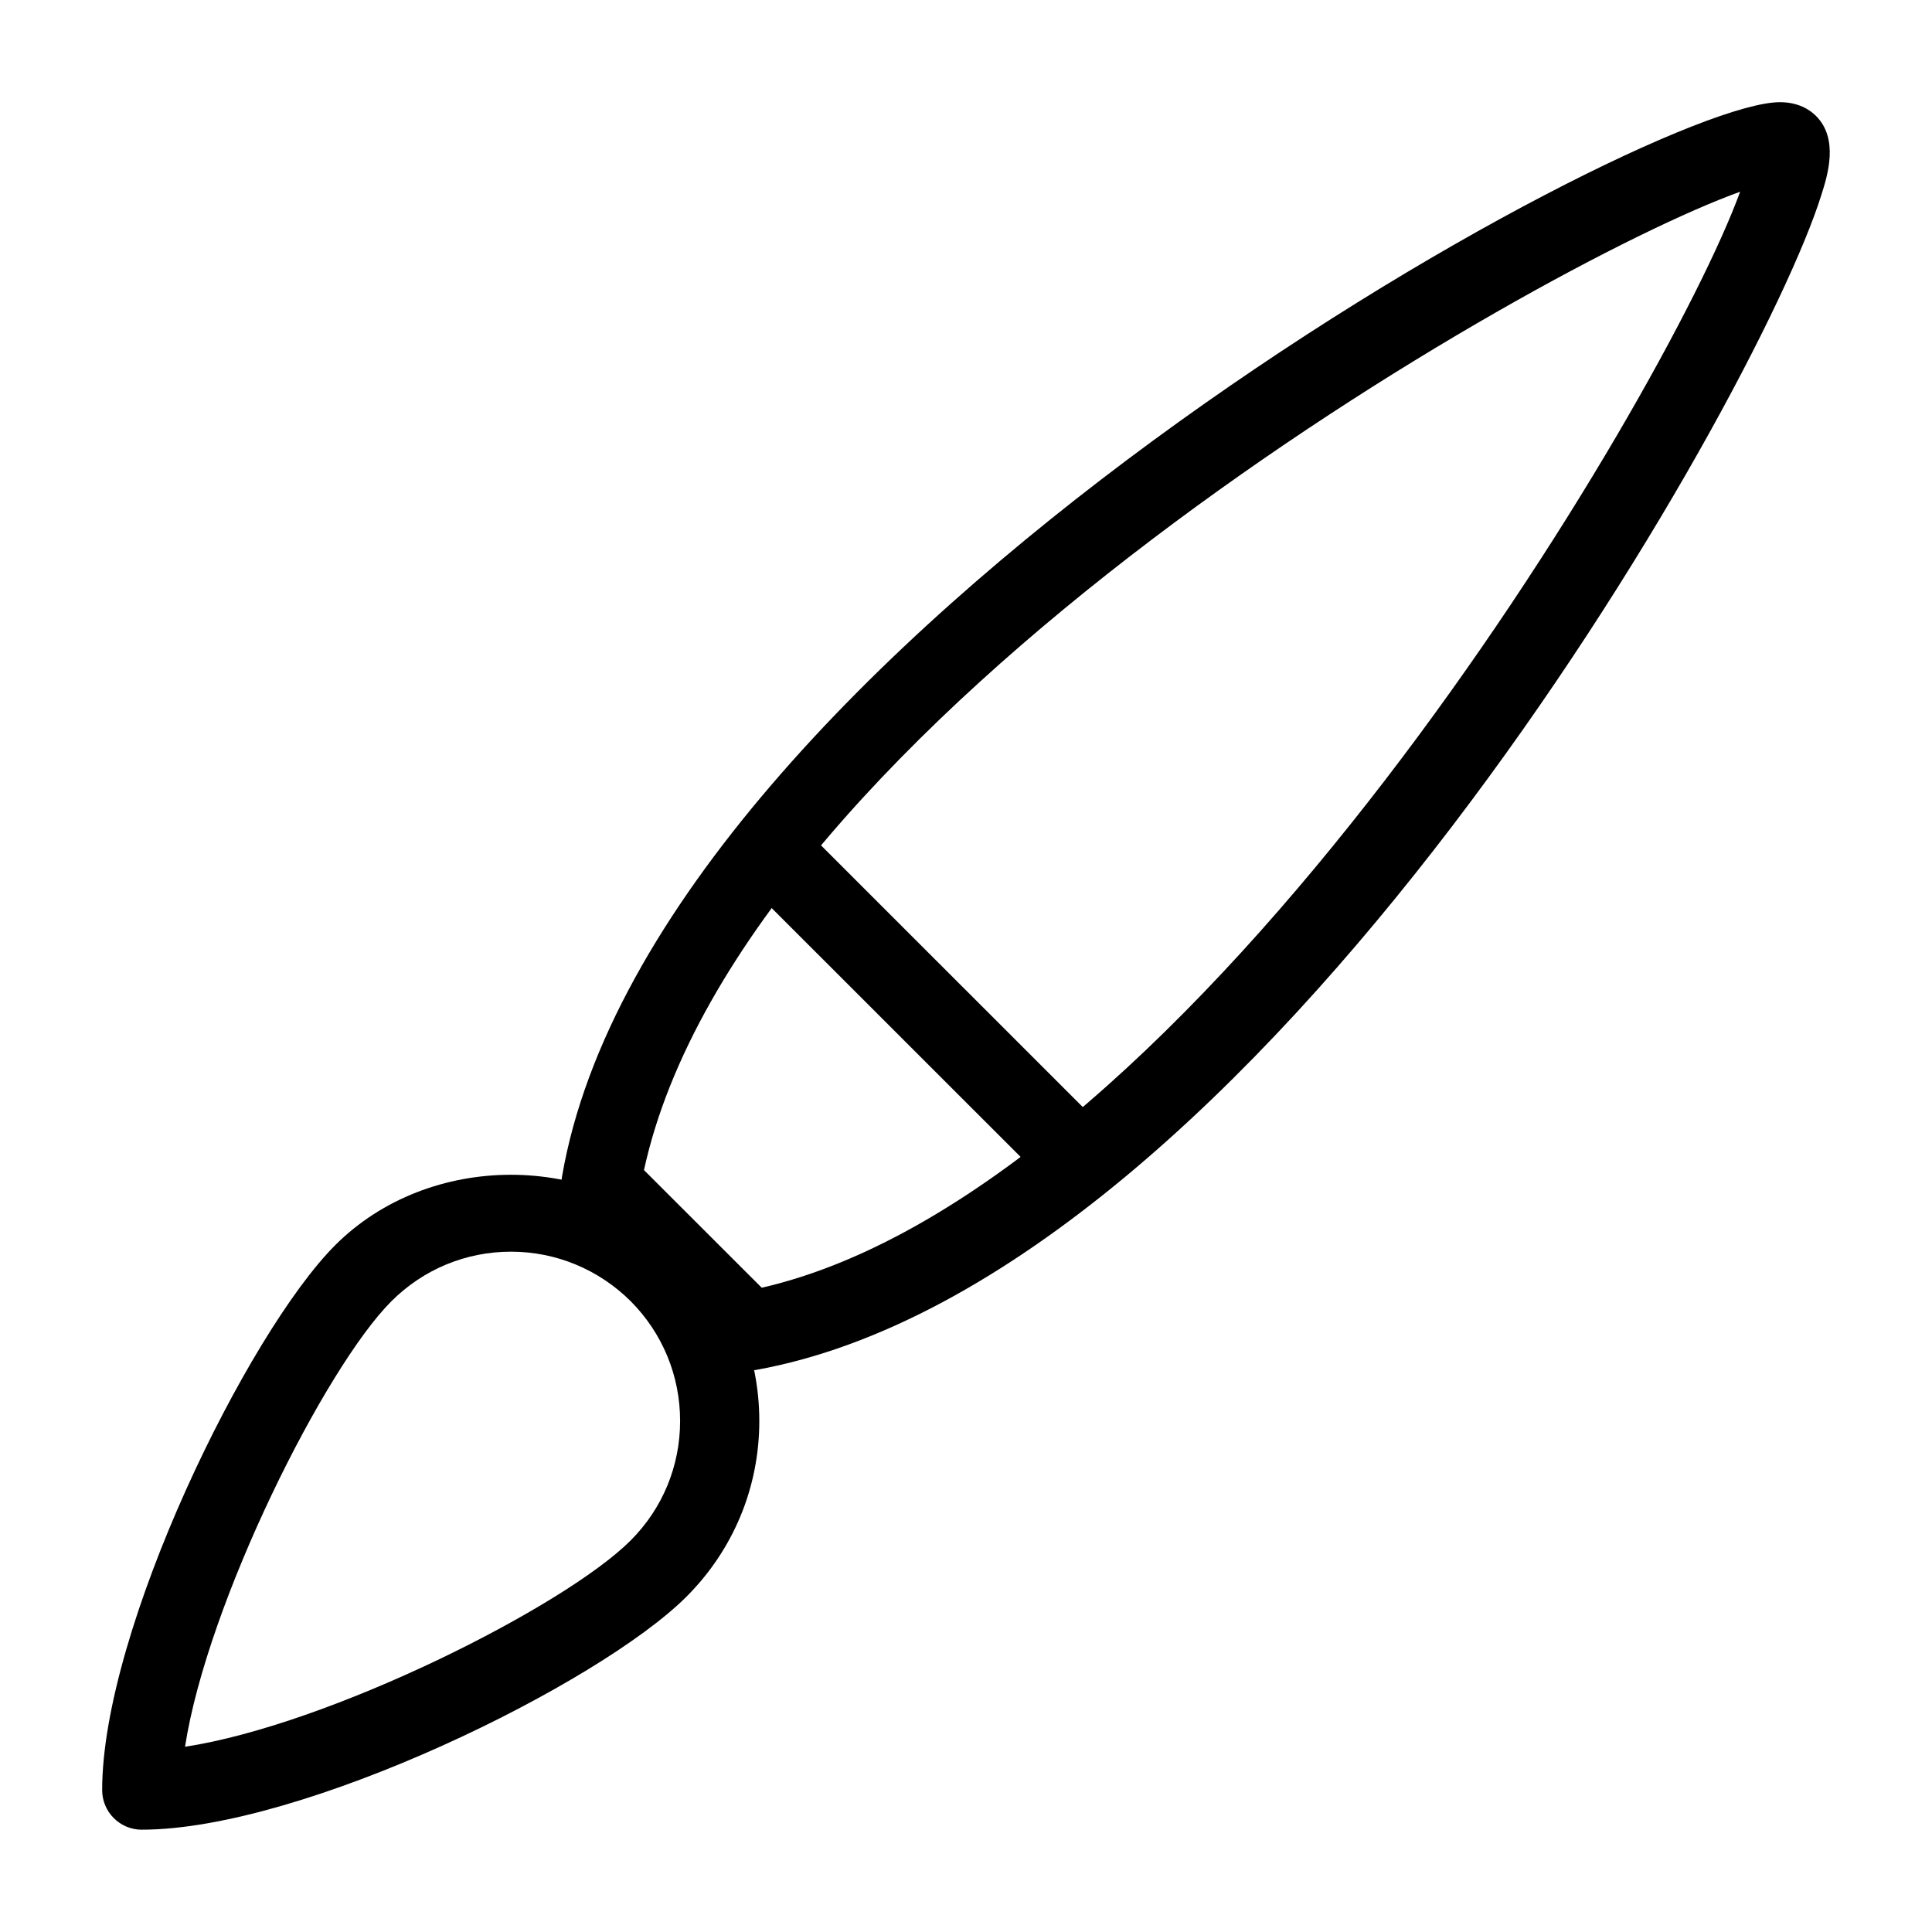 <?xml version="1.0" encoding="UTF-8"?>
<!-- Uploaded to: SVG Repo, www.svgrepo.com, Generator: SVG Repo Mixer Tools -->
<svg fill="#000000" width="800px" height="800px" version="1.1" viewBox="144 144 512 512" xmlns="http://www.w3.org/2000/svg">
 <g>
  <path d="m342.44 507.16c-2.75 0-5.438-1.07-7.43-3.066l-39.129-39.109c-2.434-2.434-3.504-5.856-2.938-9.195 24.16-140.46 285.93-284.71 322.75-284.71 4.871 0 7.894 1.973 9.574 3.652 6.086 6.086 3.066 15.742 1.406 20.949-17.109 54.641-149.5 287.42-282.39 311.38-0.609 0.082-1.219 0.105-1.848 0.105zm-27.773-53.07 31.195 31.172c114.76-26.324 239.23-235.45 259.29-290.45-54.473 19.566-264.48 139.83-290.49 259.27z"/>
  <path d="m181.57 628.89c-5.793 0-10.496-4.703-10.496-10.496 0-42.57 38.52-121.14 61.758-144.41 24.875-24.875 68.246-24.875 93.121 0 12.426 12.469 19.27 28.988 19.27 46.602 0 17.57-6.863 34.113-19.293 46.539-23.219 23.219-101.75 61.758-144.36 61.758zm97.848-153.18c-11.988 0-23.238 4.68-31.719 13.16-17.551 17.551-48.742 79.707-54.664 118.04 38.352-5.856 100.51-37.094 118.06-54.641 8.48-8.461 13.141-19.734 13.141-31.699 0-11.988-4.66-23.258-13.121-31.762-8.48-8.398-19.734-13.098-31.699-13.098z"/>
  <path d="m353.36 359.82 83.109 83.082-14.84 14.848-83.109-83.082z"/>
 </g>
</svg>